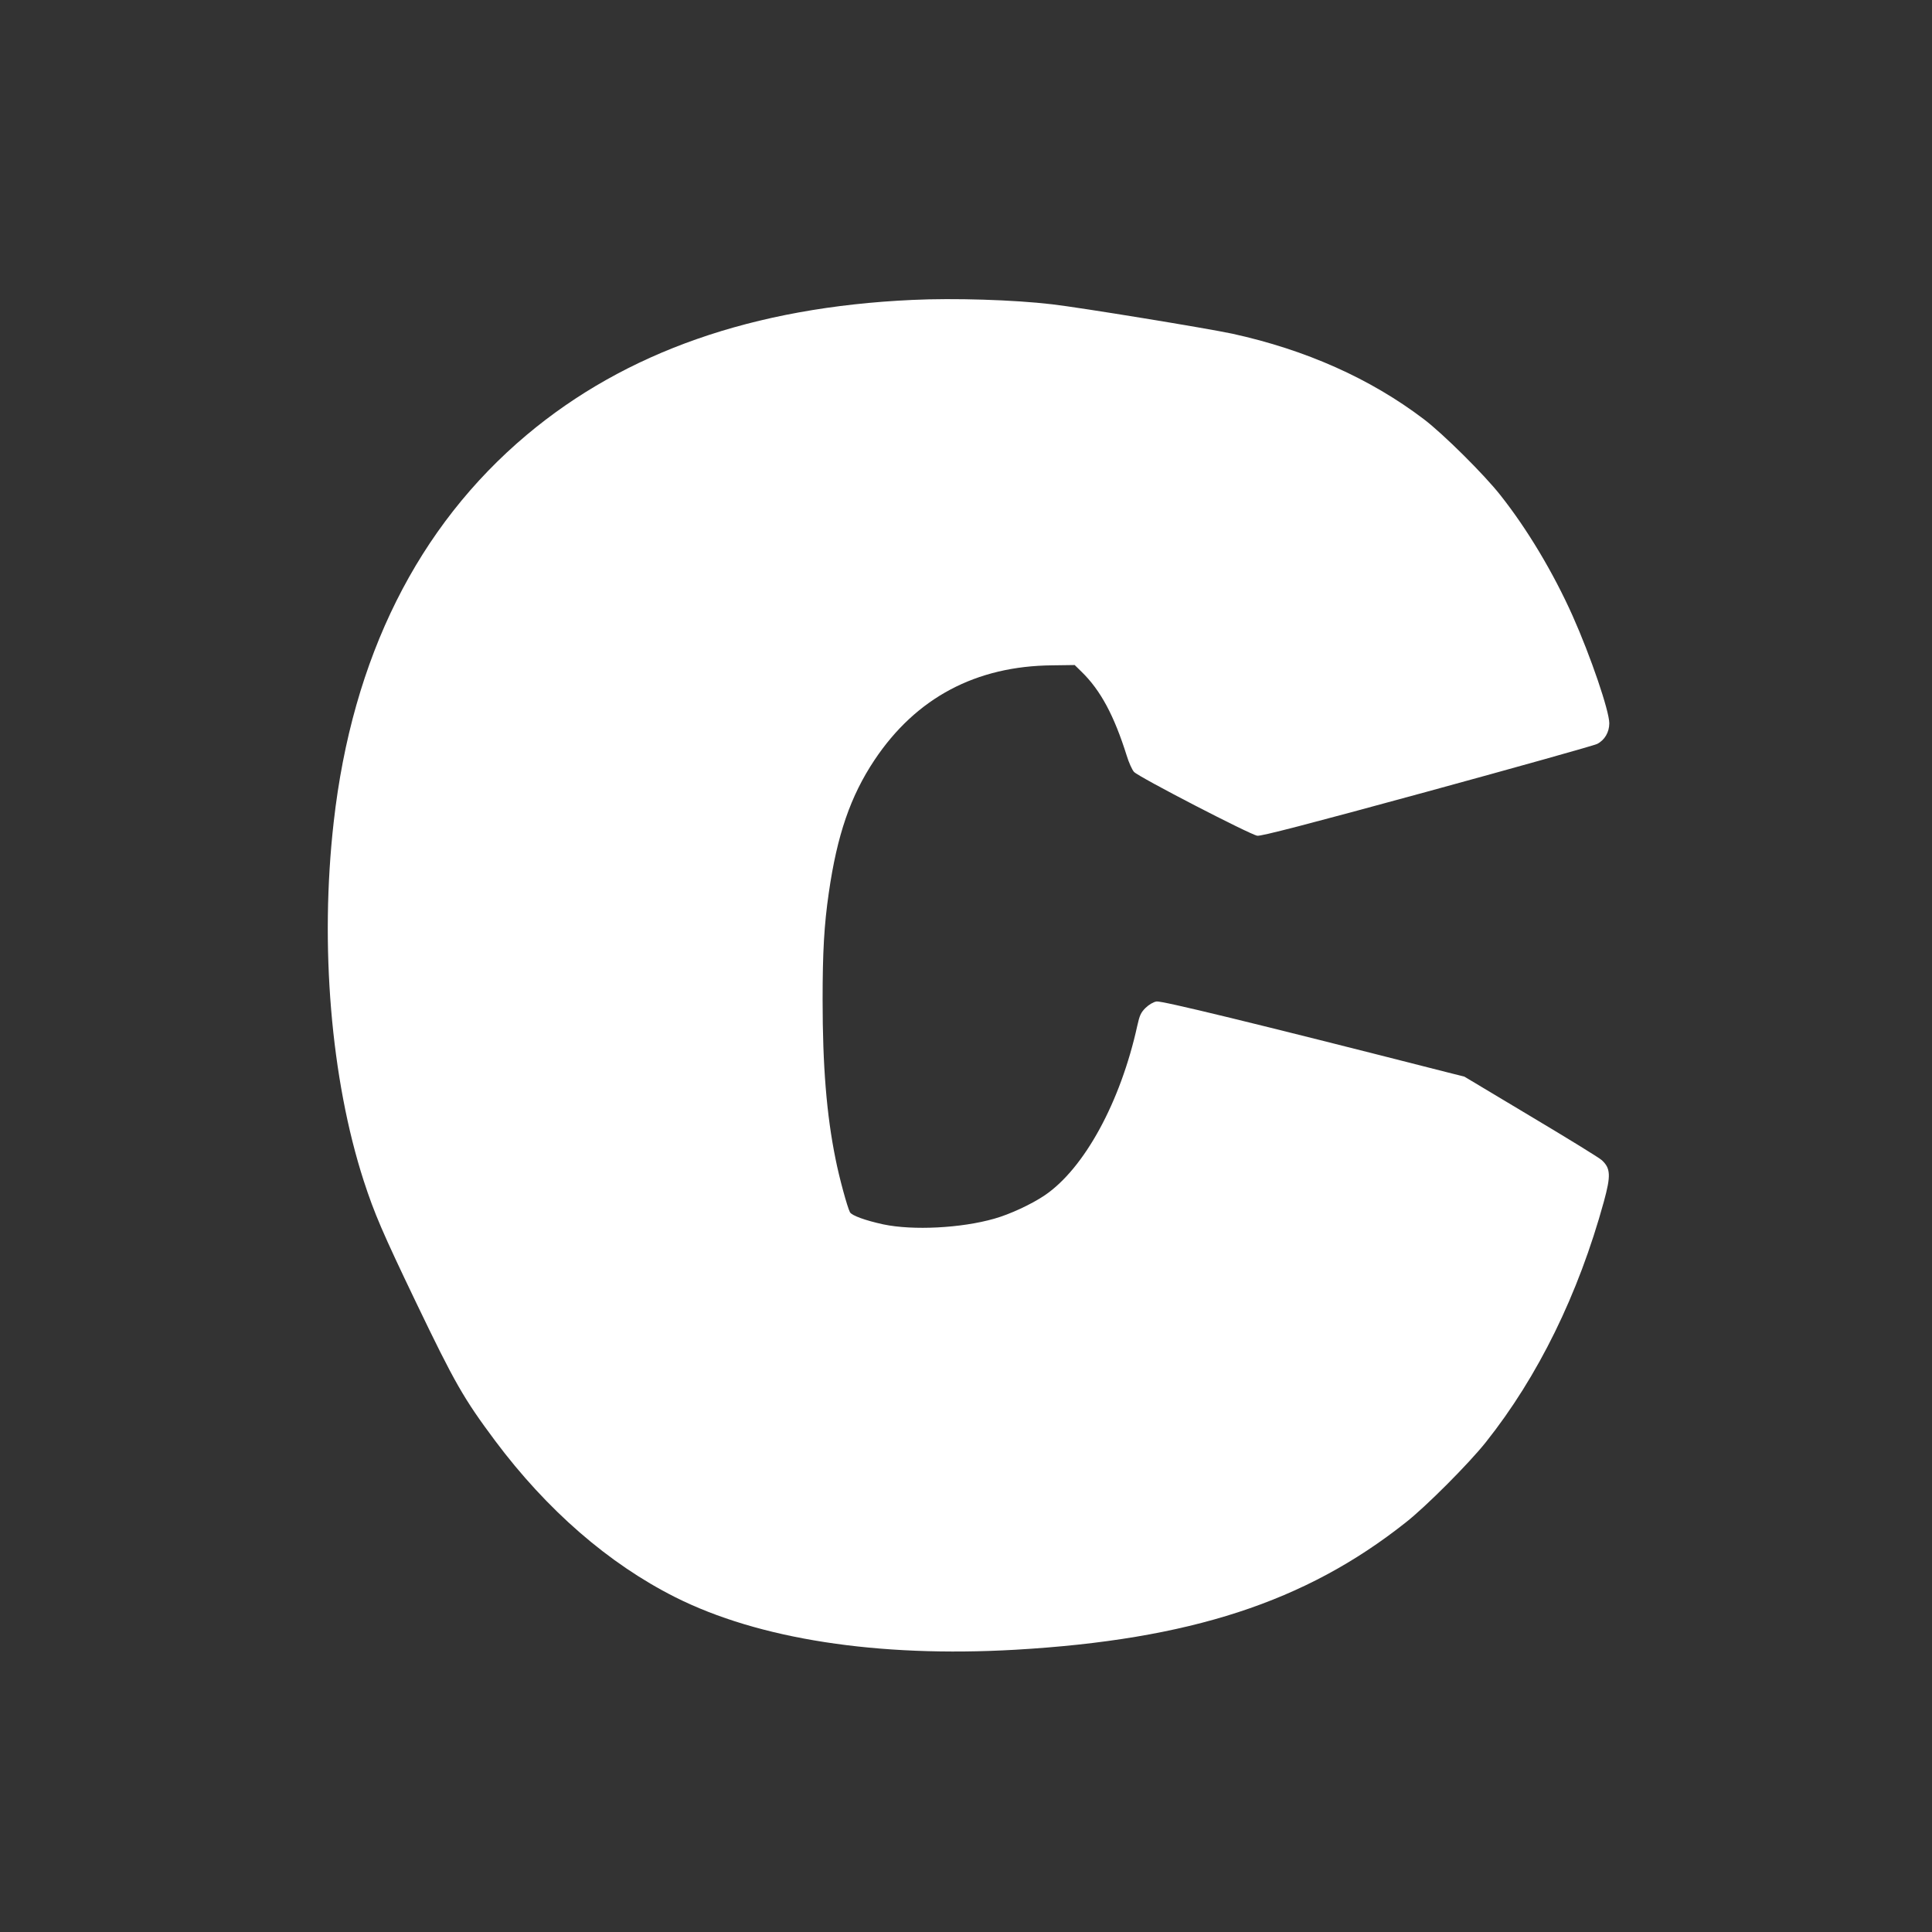 <?xml version="1.0" standalone="no"?>
<!DOCTYPE svg PUBLIC "-//W3C//DTD SVG 20010904//EN"
 "http://www.w3.org/TR/2001/REC-SVG-20010904/DTD/svg10.dtd">
<svg version="1.0" xmlns="http://www.w3.org/2000/svg"
 width="1280pt" height="1280pt" viewBox="0 0 1280 1280"
 preserveAspectRatio="xMidYMid meet">
<rect x="0" y="0" width="1280" height="1280" fill="#333333" stroke="none"/>
<g transform="translate(0,1280) scale(0.1,-0.1)"
fill="#ffffff" stroke="none">
<path d="M6045 10813 c-1054 -48 -1901 -345 -2555 -894 -722 -607 -1156 -1475
-1279 -2564 -93 -818 -19 -1705 199 -2379 71 -217 122 -337 347 -806 256 -533
315 -636 523 -915 343 -459 753 -815 1192 -1036 554 -279 1343 -401 2254 -349
1157 67 1922 316 2587 843 133 104 420 392 531 532 346 435 613 979 782 1594
47 172 45 220 -13 274 -15 15 -227 145 -470 290 l-441 264 -119 30 c-1290 329
-1889 474 -1921 468 -22 -4 -50 -21 -73 -43 -31 -31 -39 -50 -54 -117 -111
-506 -351 -946 -613 -1124 -87 -59 -231 -126 -334 -155 -220 -63 -539 -79
-735 -38 -120 26 -211 59 -222 81 -17 32 -71 229 -95 351 -60 294 -86 619 -86
1055 0 318 10 497 41 710 55 382 143 640 303 880 275 412 672 623 1179 627
l147 2 46 -45 c126 -123 215 -289 299 -556 14 -46 36 -94 48 -107 29 -33 772
-417 817 -423 25 -4 334 76 1125 292 600 164 1106 306 1126 316 50 25 81 78
81 137 0 82 -123 443 -243 712 -128 286 -300 574 -479 800 -108 137 -378 405
-507 503 -353 268 -780 459 -1268 566 -168 36 -1005 173 -1195 195 -255 30
-651 42 -925 29z"/>
</g>
</svg>
